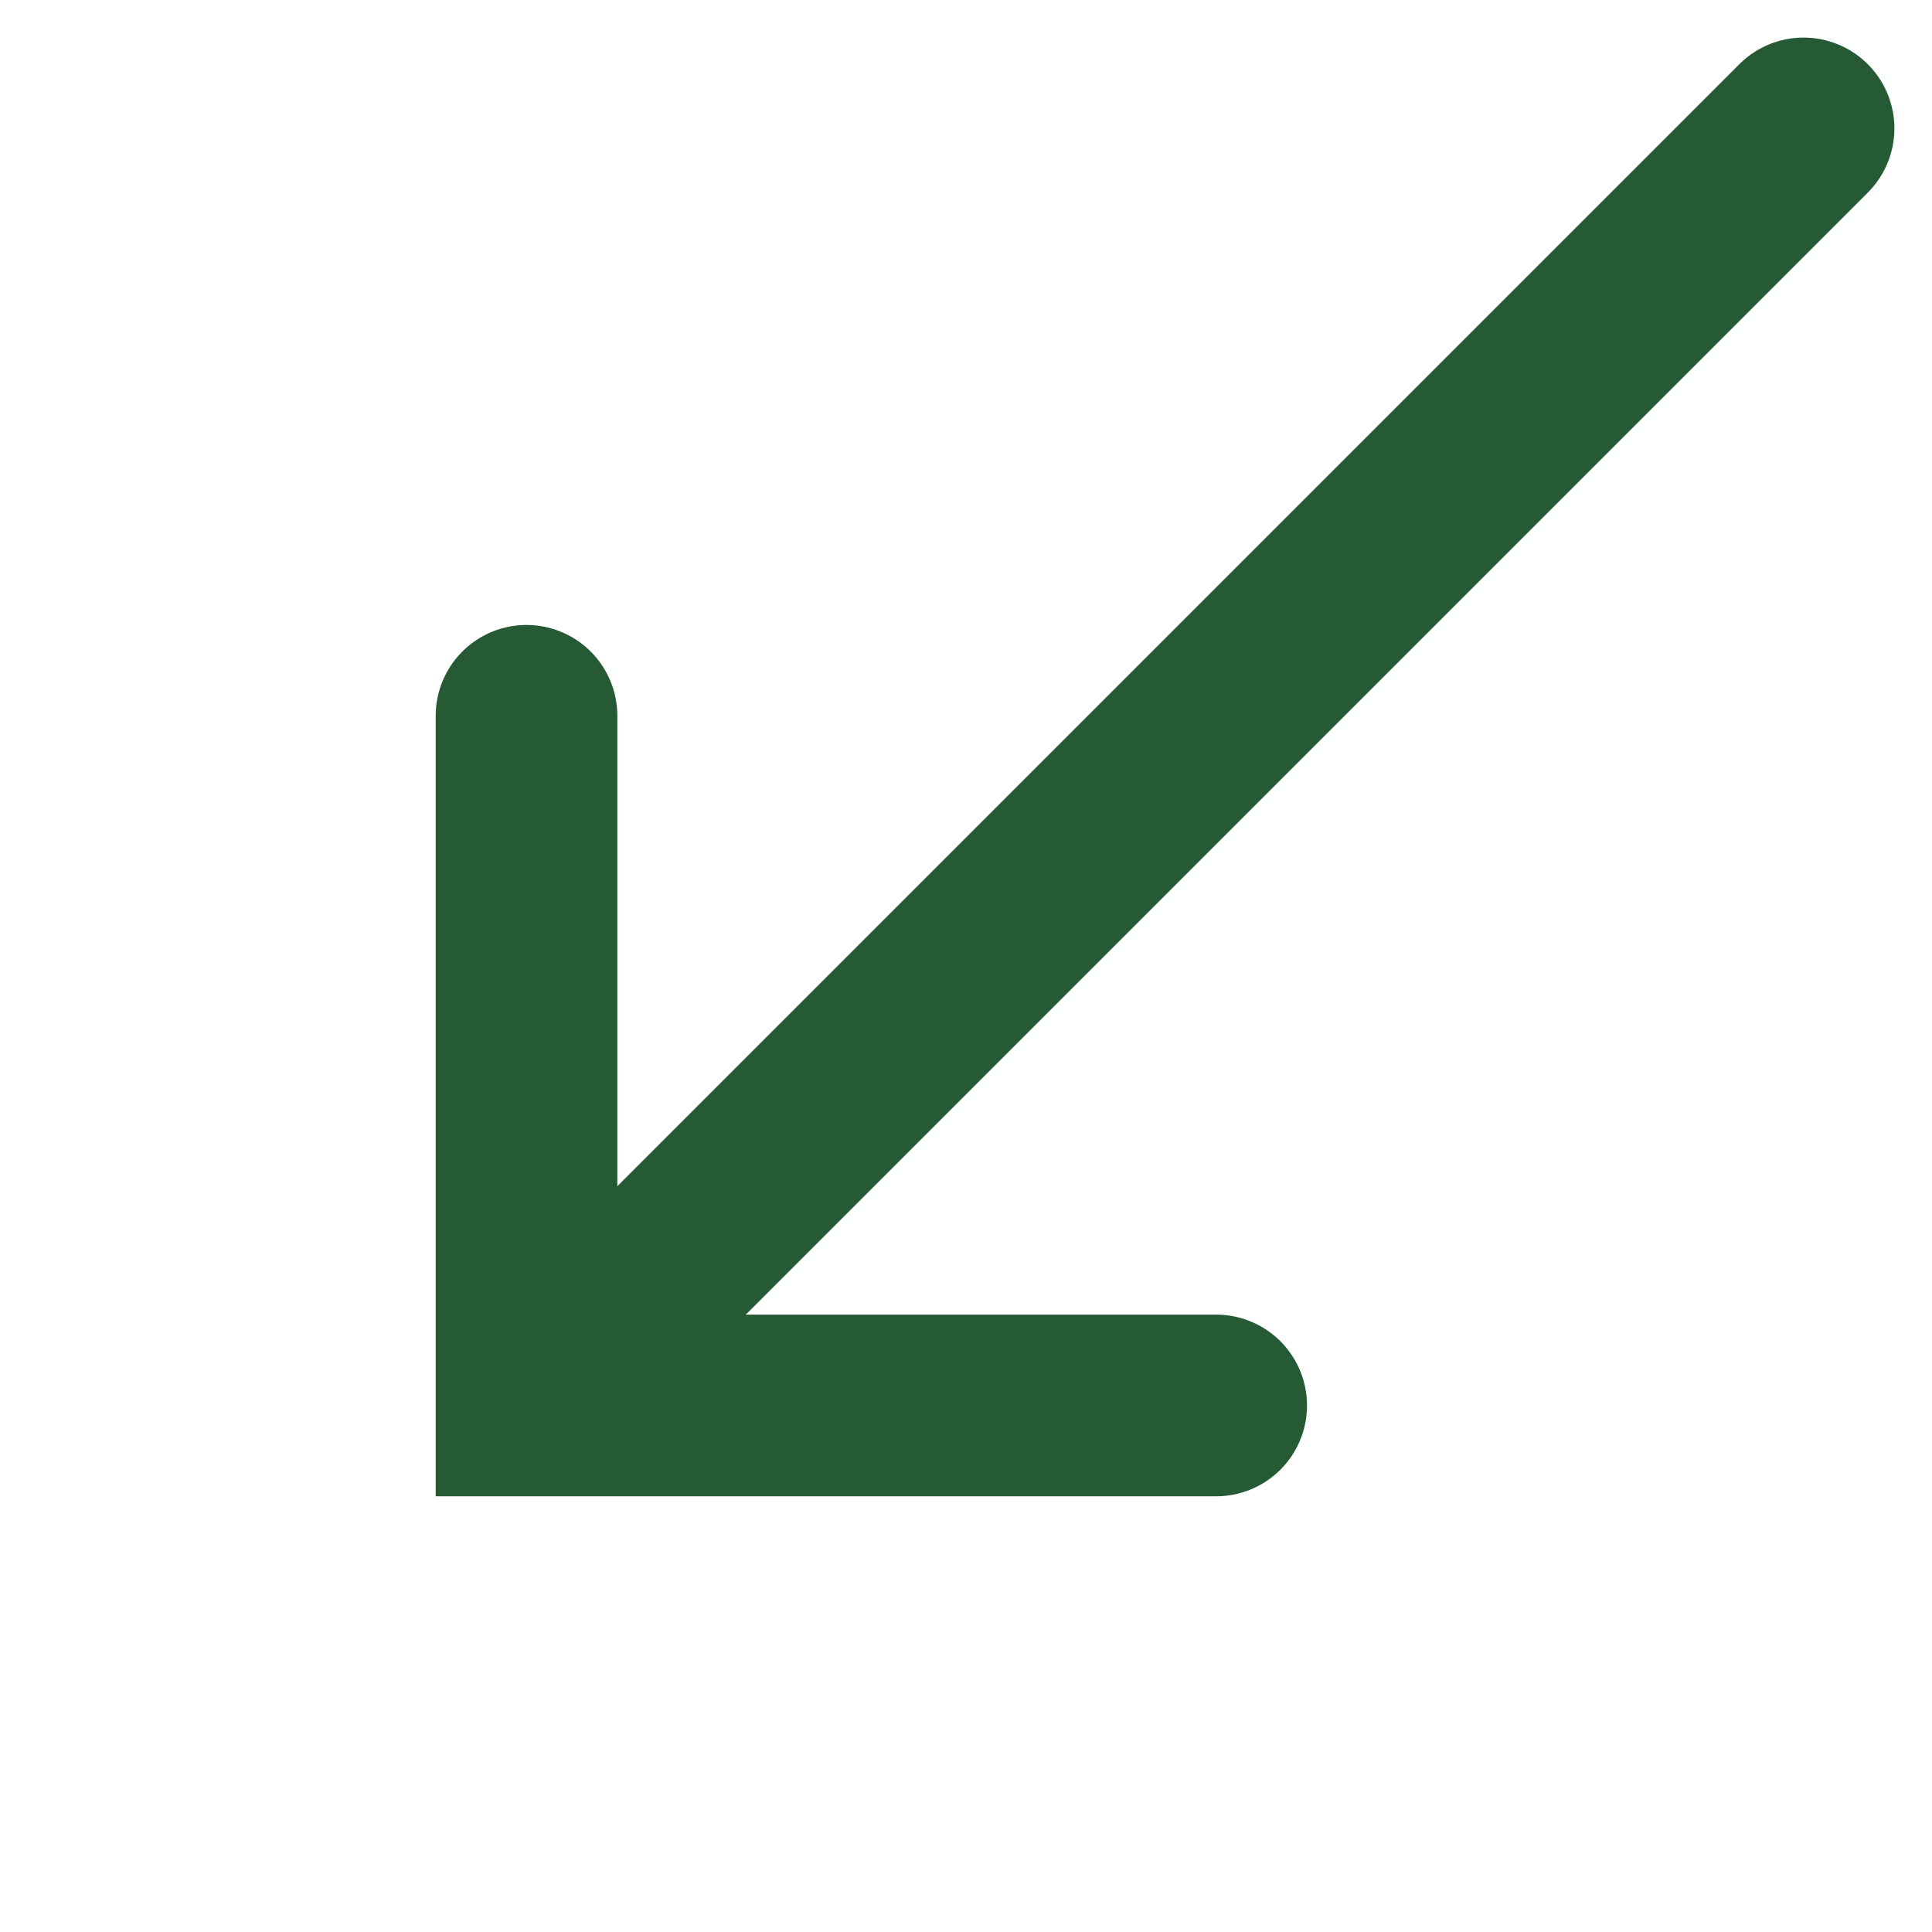<svg xmlns="http://www.w3.org/2000/svg" width="21.274" height="21.274" viewBox="0 0 21.274 21.274">
  <g id="Group_180" data-name="Group 180" transform="translate(23.657 5.211) rotate(135)">
    <line id="Line_2" data-name="Line 2" x2="19.178" transform="translate(0 5.37)" fill="none" stroke="#255a34" stroke-linecap="round" stroke-width="2"/>
    <path id="Path_204" data-name="Path 204" d="M0,5.37,5.37,0l5.37,5.37" transform="translate(19.887 0) rotate(90)" fill="none" stroke="#255a34" stroke-linecap="round" stroke-width="2"/>
  </g>
</svg>
